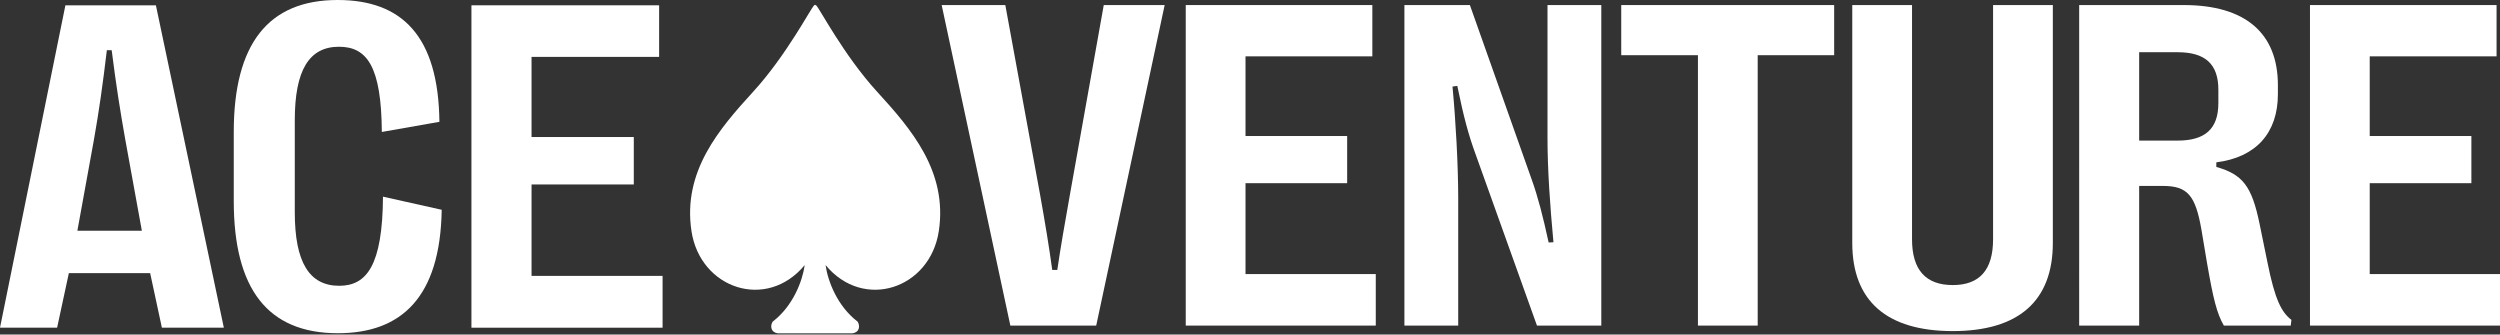 <svg width="1278" height="171" viewBox="0 0 1278 171" fill="none" xmlns="http://www.w3.org/2000/svg">
<rect x="0" y="0" width="1278" height="171" fill="#333333" stroke="none"/>
<g clip-path="url(#clip0_49_733)">
<path d="M338.708 167.52H240.998V2.709H336.942V29.079H271.724V70.046H323.992V94.297H271.724V141.033H338.708V167.52Z" fill="white"/>
<path d="M172.709 170.344C136.803 170.344 119.498 147.624 119.498 102.772V67.455C119.498 22.603 137.039 0 172.591 0C205.435 0 224.153 18.365 224.624 62.275L195.194 67.455C194.958 34.022 187.659 23.898 173.297 23.898C157.993 23.898 150.695 35.905 150.695 61.451V108.54C150.695 134.086 158.111 146.094 173.415 146.094C187.424 146.094 195.547 135.734 195.782 100.535L225.801 107.245C225.095 152.097 205.082 170.344 172.709 170.344Z" fill="white"/>
<path d="M29.195 167.52H0L33.433 2.709H79.698L114.426 167.52H82.759L76.755 139.62H35.199L29.195 167.52ZM48.031 71.341L39.555 117.959H72.517L64.041 71.341C61.451 56.744 59.332 43.441 57.095 25.665H54.623C52.504 43.441 50.621 56.744 48.031 71.341Z" fill="white"/>
<path fill-rule="evenodd" clip-rule="evenodd" d="M416.701 2.766L416.859 2.438C417.079 2.579 417.247 2.76 417.335 2.86C417.442 2.981 417.548 3.118 417.648 3.254C417.85 3.527 418.084 3.878 418.344 4.281C418.864 5.091 419.545 6.209 420.361 7.557C420.504 7.793 420.651 8.037 420.803 8.288C422.393 10.916 424.467 14.344 426.955 18.241C432.41 26.785 439.827 37.536 448.397 46.913C465.607 65.742 484.524 87.536 479.927 118.104C475.49 147.614 441.462 159.033 422.028 135.497C423.207 143.871 428.096 156.413 438.137 164.203L438.38 164.391L438.543 164.672C438.903 165.296 439.372 166.502 439.033 167.811C438.64 169.332 437.415 170.132 435.892 170.383L435.788 170.4H397.614L397.509 170.383C395.986 170.132 394.761 169.332 394.368 167.811C394.03 166.502 394.498 165.296 394.858 164.672L395.021 164.391L395.264 164.203C405.305 156.413 410.194 143.871 411.373 135.497C391.939 159.033 357.911 147.614 353.474 118.104C348.878 87.536 367.794 65.742 385.004 46.913C393.574 37.536 400.991 26.785 406.446 18.241C408.934 14.344 411.008 10.916 412.598 8.288L412.611 8.267C412.758 8.023 412.901 7.787 413.04 7.557C413.856 6.209 414.537 5.091 415.058 4.281C415.317 3.878 415.551 3.527 415.753 3.254C415.853 3.118 415.959 2.981 416.066 2.86C416.155 2.76 416.322 2.579 416.542 2.438L416.701 2.766Z" fill="white"/>
<path d="M1278 166.441H1180.86V2.587H1276.24V28.804H1211.4V69.533H1263.37V93.643H1211.4V140.107H1278V166.441Z" fill="white"/>
<path d="M1093.54 166.441H1062.87L1062.88 2.587H1116.36C1147.85 2.587 1164.46 16.983 1164.46 43.55V48.115C1164.46 67.894 1153.35 80.418 1132.98 82.993V85.333C1146.44 89.196 1151.12 95.047 1155.1 114.476L1159.08 133.904C1162.94 153.333 1166.34 159.653 1171.37 163.515L1171.02 166.441H1136.84C1133.22 160.238 1131.34 152.396 1128.3 134.841L1125.37 117.402C1122.33 99.963 1118.35 95.047 1105.71 95.047H1093.54V166.441ZM1093.54 26.697V71.874H1113.2C1127.36 71.874 1134.03 65.788 1134.03 52.679V45.891C1134.03 32.783 1127.36 26.697 1113.2 26.697H1093.54Z" fill="white"/>
<path d="M998.261 169.25C964.554 169.25 946.881 153.918 946.881 124.19V2.587H977.428V122.318C977.428 138.001 984.45 145.725 998.261 145.725C1011.95 145.725 1018.86 138.001 1018.86 122.318V2.587H1049.41V124.19C1049.41 153.918 1031.85 169.25 998.261 169.25Z" fill="white"/>
<path d="M898.532 166.441H867.985V28.218H828.777V2.587H937.623V28.218H898.532V166.441Z" fill="white"/>
<path d="M745.438 166.441H717.934V2.587H751.407L783.007 91.77C786.167 100.548 788.742 110.497 791.668 123.956L794.126 123.839C792.37 105.113 791.083 86.504 791.083 70.703V2.587H818.587V166.441H785.699L754.216 78.545C750.821 69.299 748.247 59.936 744.97 43.902L742.512 44.253C744.15 61.34 745.438 84.397 745.438 101.251V166.441Z" fill="white"/>
<path d="M703.296 166.441H606.154V2.587H701.541V28.804H636.701V69.533H688.667V93.643H636.701V140.107H703.296V166.441Z" fill="white"/>
<path d="M560.381 166.441H516.491L481.38 2.587H513.917L531.707 99.612C534.398 114.71 536.271 126.063 537.91 138.001H540.484C542.24 126.063 544.23 114.71 546.922 99.612L564.243 2.587H595.376L560.381 166.441Z" fill="white"/>
</g>
<defs>
<clipPath id="clip0_49_733">
<rect width="1278" height="171" fill="white"/>
</clipPath>
</defs>
</svg>
